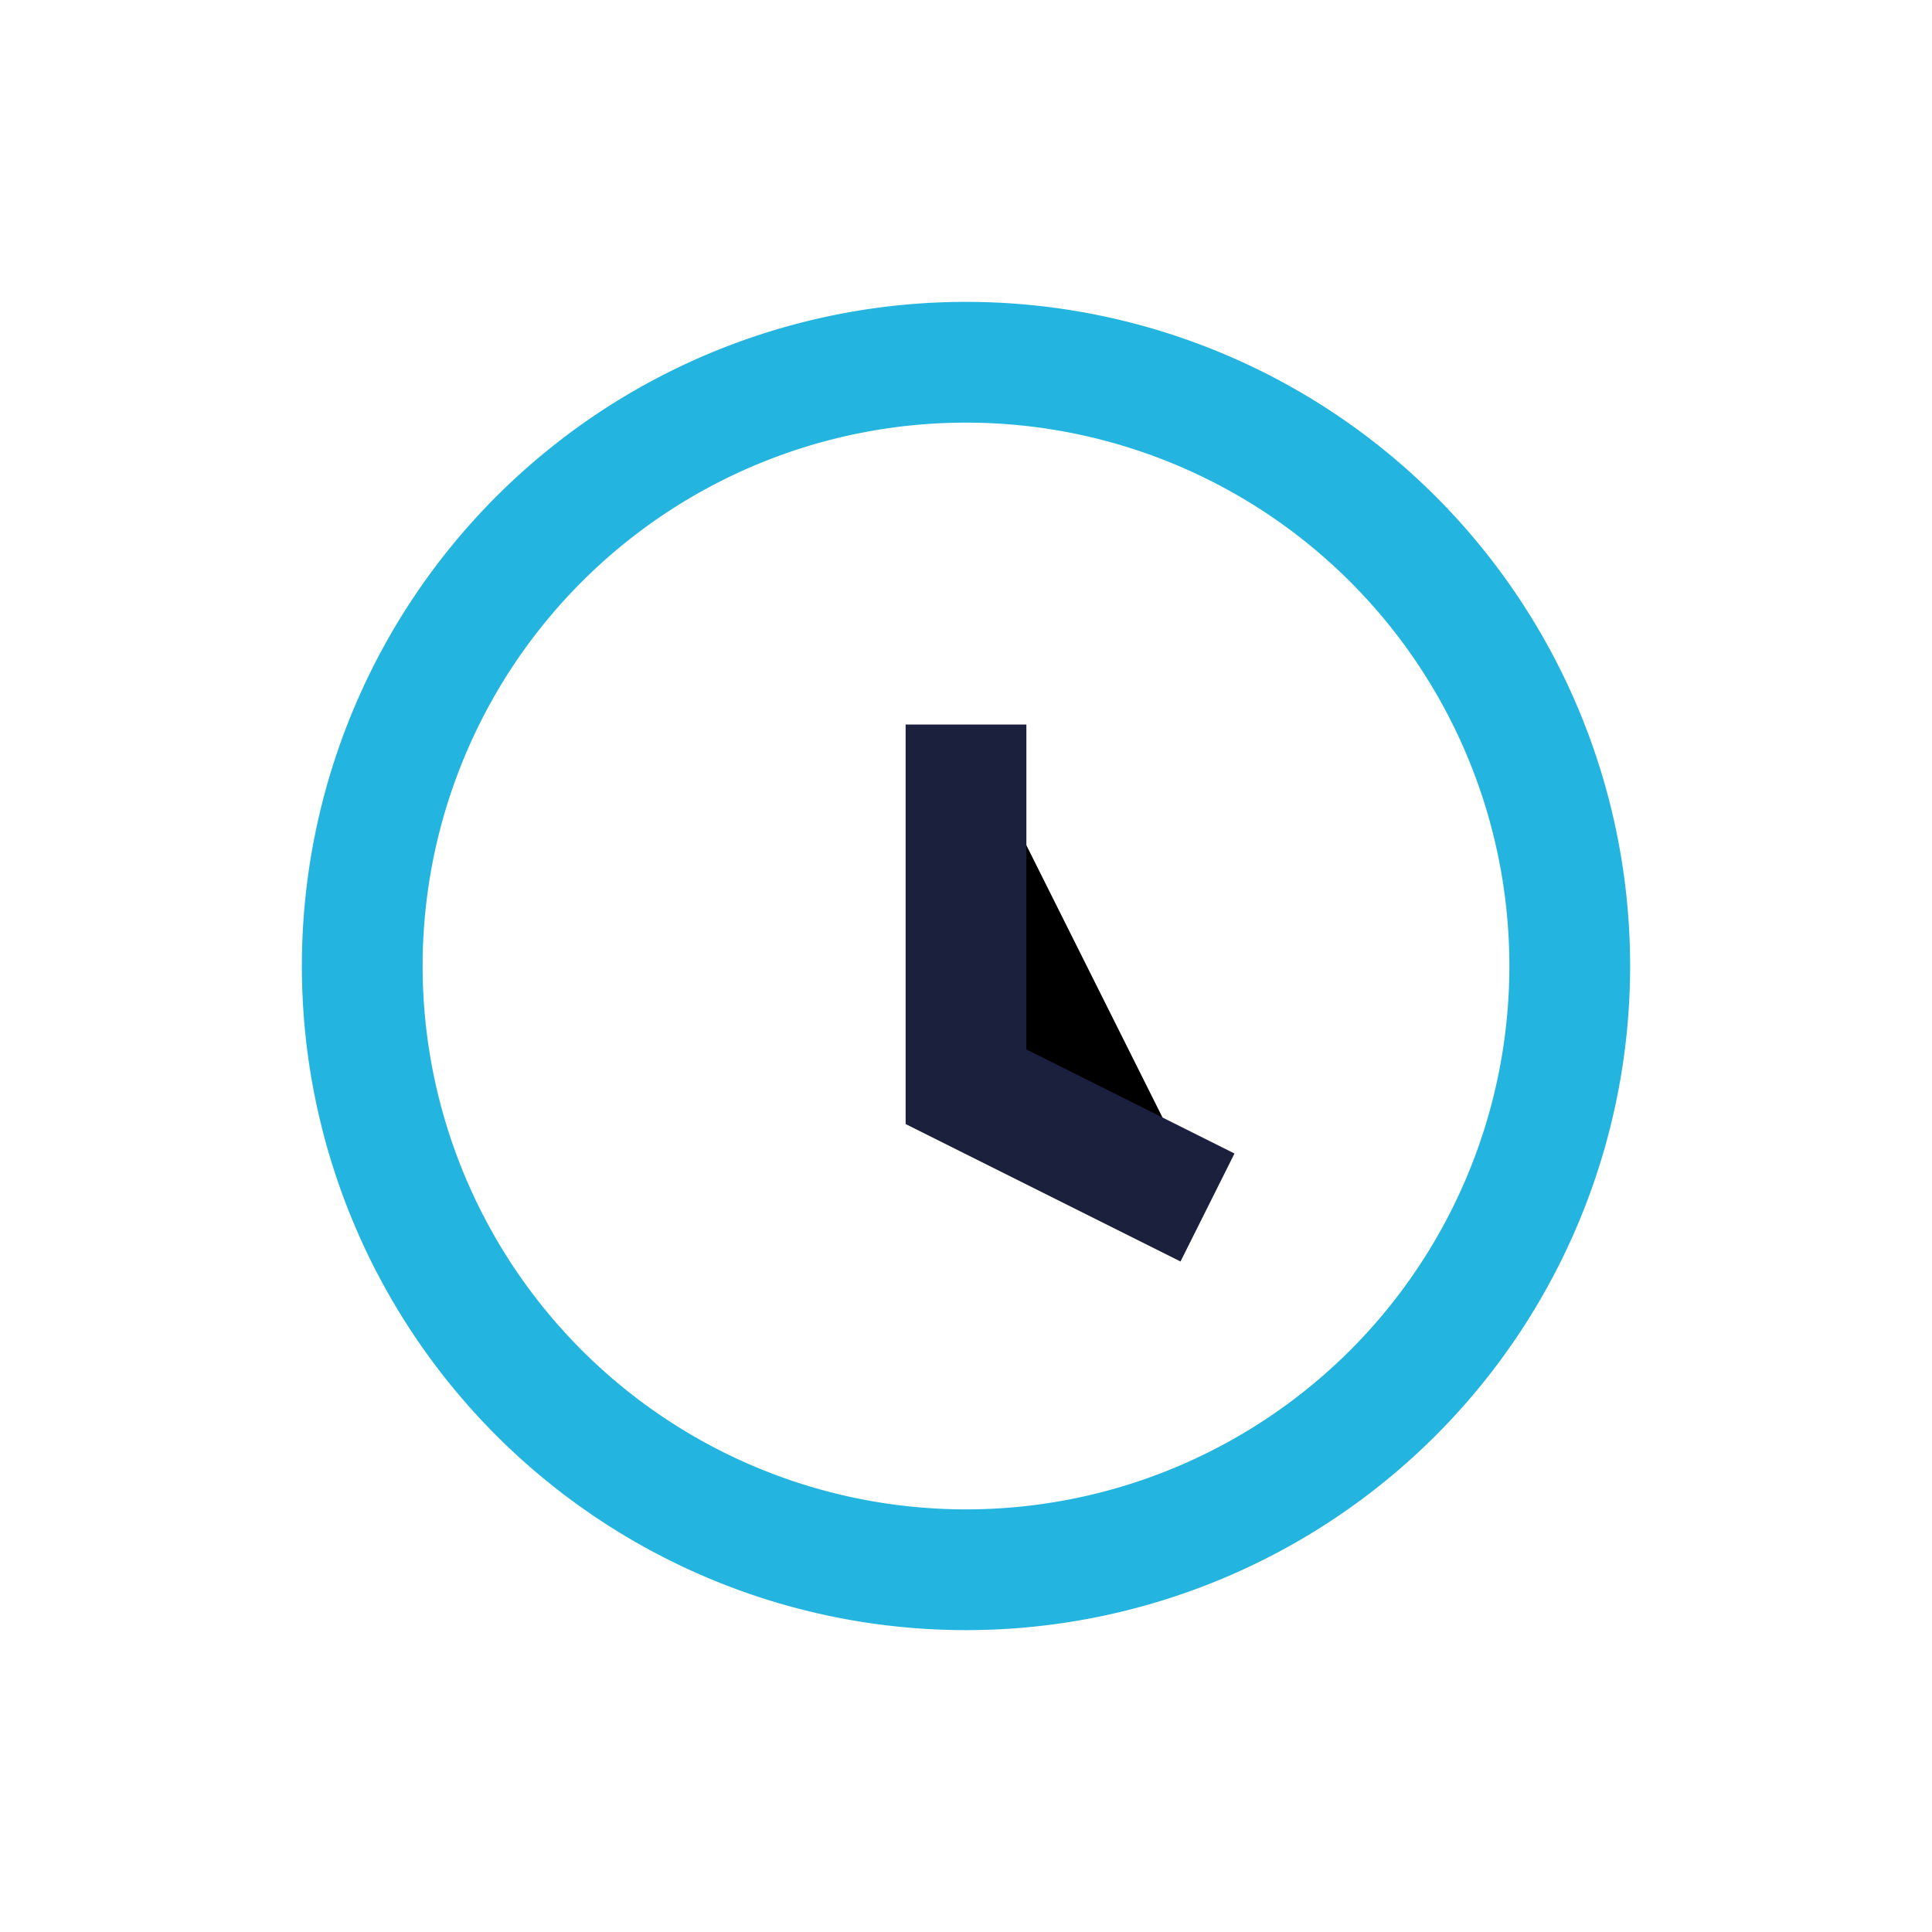 <?xml version="1.0" encoding="UTF-8"?>
<svg xmlns="http://www.w3.org/2000/svg" width="32" height="32" viewBox="0 0 32 32"><path d="M16 6a10 10 0 100 20 10 10 0 000-20z" fill="none" stroke="#23B4E0" stroke-width="2"/><path d="M16 12v6l4 2" stroke="#1B203D" stroke-width="2"/></svg>